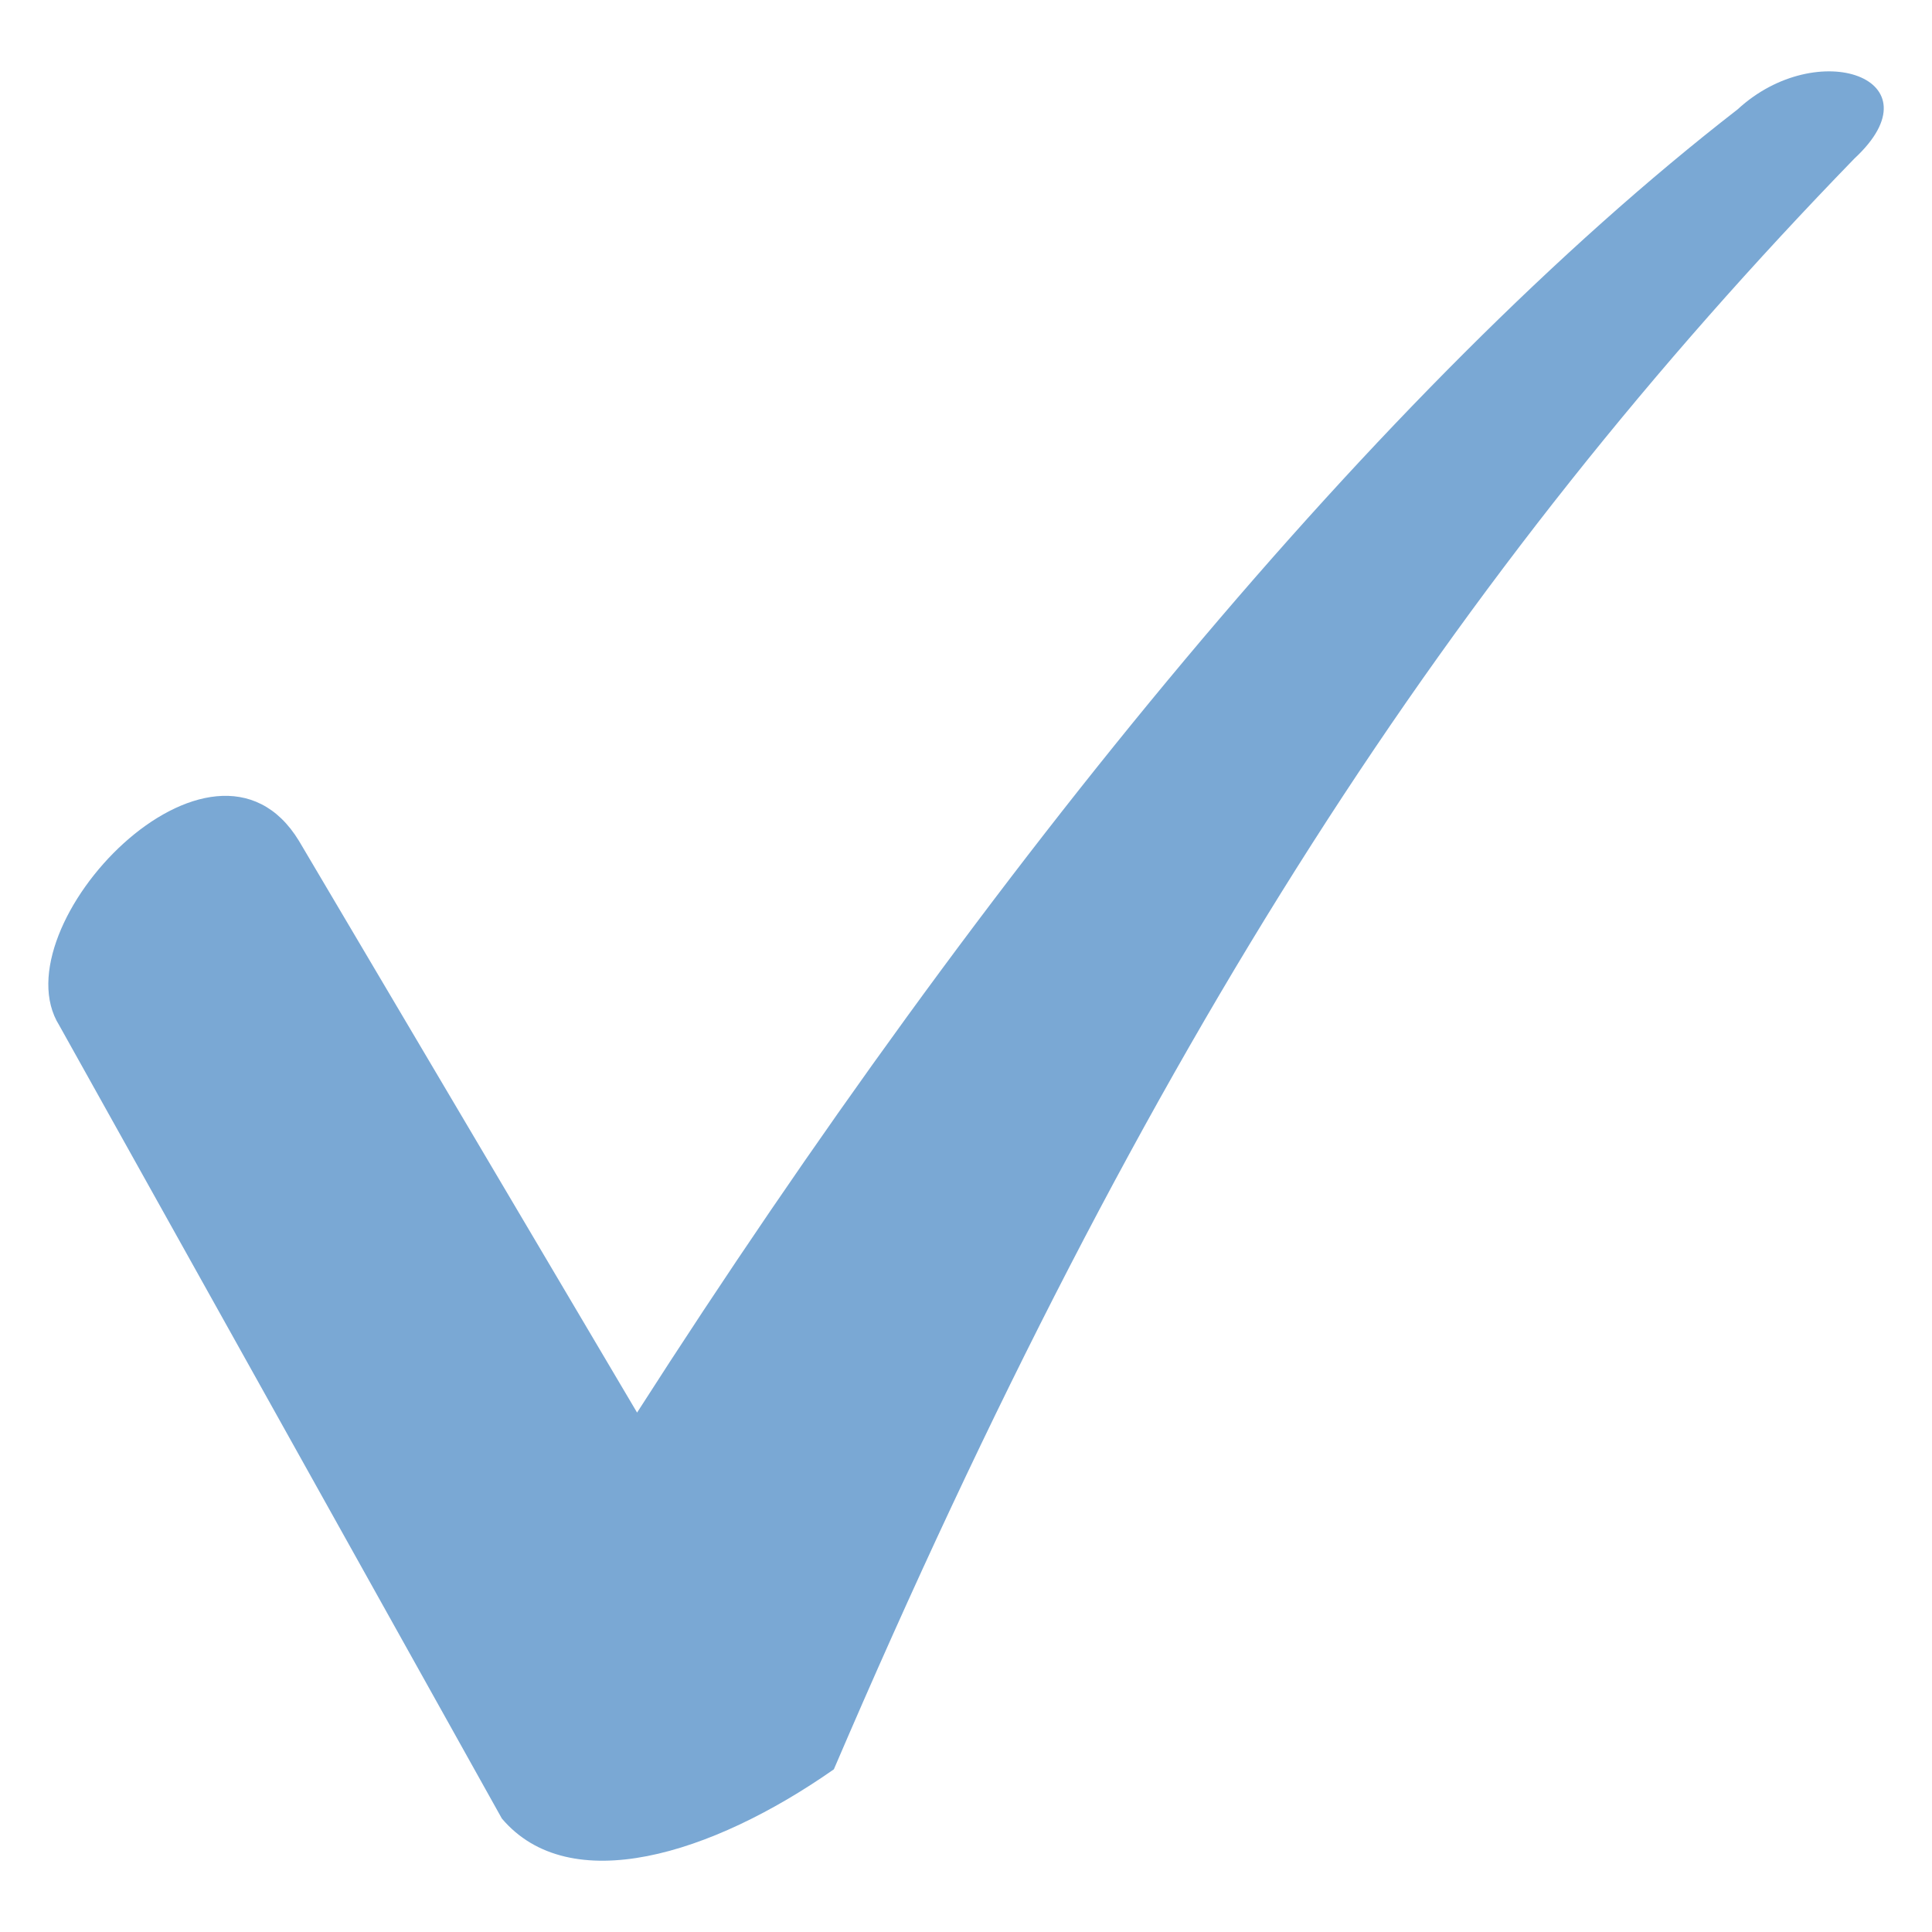 <svg width="20" height="20" viewBox="0 0 20 20" fill="none" xmlns="http://www.w3.org/2000/svg">
  <g clip-path="url(#clip0_175_121)">
    <path d="M3.095 8.705L6.595 14.623C10.223 8.96 14.296 3.995 17.988 1.132C18.815 0.368 20.088 0.814 19.197 1.641C15.06 5.905 11.878 10.742 8.632 18.316C7.36 19.206 5.895 19.652 5.195 18.825L0.613 10.614C-0.024 9.596 2.204 7.242 3.095 8.705Z" fill="#7AA8D4"/>
  </g>
  <defs>
    <clipPath id="clip0_175_121">
      <rect width="20" height="20" fill="white"/>
    </clipPath>
  </defs>
</svg>
